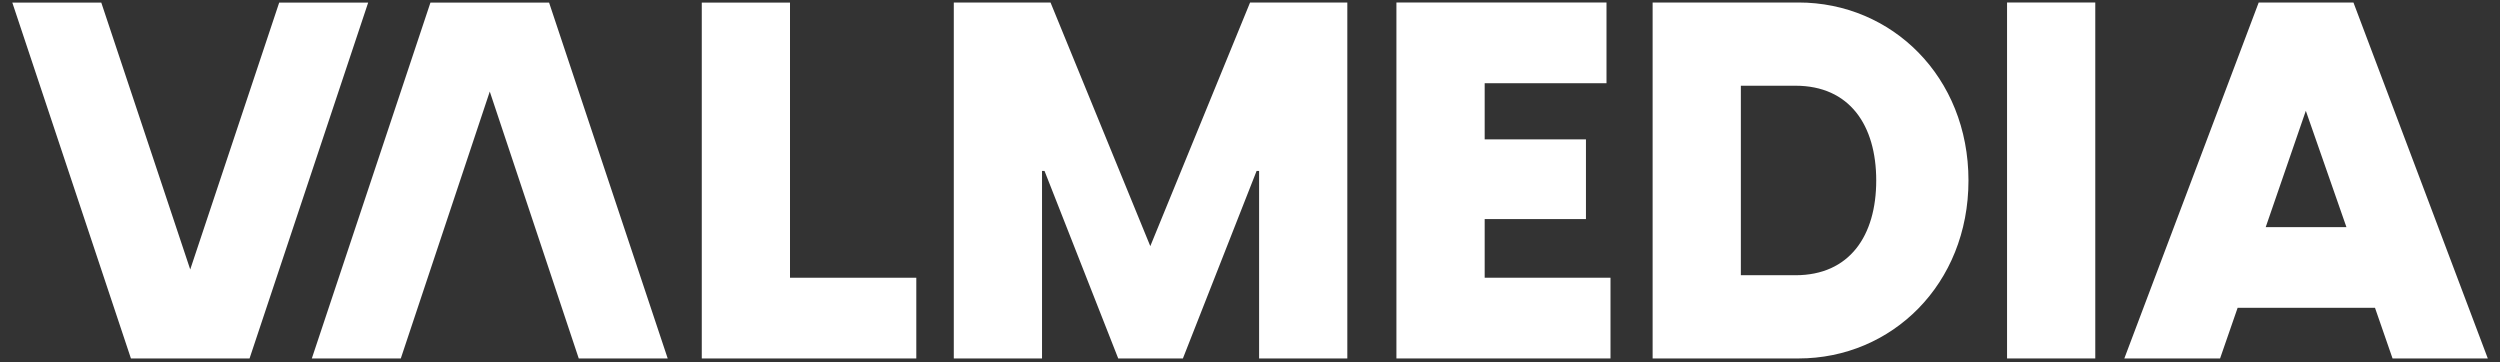 <?xml version="1.0" encoding="UTF-8"?>
<svg xmlns="http://www.w3.org/2000/svg" id="Layer_1" data-name="Layer 1" viewBox="0 0 1000 145">
  <rect x="0" y="0" width="1000" height="145" fill="#333333" stroke="none"/>
  <defs>
    <style>
      .cls-1 {
        fill: #fff;
        stroke-width: 0px;
      }
    </style>
  </defs>
  <g>
    <polygon class="cls-1" points="4.92 1.03 40.51 1.03 76.09 107.79 111.68 1.03 147.27 1.03 99.82 143.38 52.37 143.38 4.92 1.03"></polygon>
    <polygon class="cls-1" points="267.08 143.38 231.5 143.38 195.91 36.62 160.32 143.38 124.73 143.38 172.18 1.03 219.63 1.03 267.08 143.38"></polygon>
    <path class="cls-1" d="m280.71,1.03h35.29v110.07h50.52v32.28h-85.81V1.03Z"></path>
  </g>
  <g>
    <path class="cls-1" d="m381.51,1h38.7l39.91,97.46L500.03,1h38.9v142.38h-35.29v-75h-1l-29.48,75h-25.87l-29.48-75h-1v75h-35.29V1Z"></path>
    <path class="cls-1" d="m558.58,1h84.02v32.29h-48.73v22.46h40.51v31.88h-40.51v23.46h50.33v32.29h-85.63V1Z"></path>
    <path class="cls-1" d="m661.05,1h58.36c37.3,0,67.98,29.68,67.98,71.19s-30.68,71.19-67.98,71.19h-58.36V1Zm57.15,109.09c21.66,0,32.29-15.84,32.29-37.9s-10.63-37.9-32.29-37.9h-21.86v75.8h21.86Z"></path>
    <path class="cls-1" d="m802.82,1h35.29v142.38h-35.29V1Z"></path>
    <path class="cls-1" d="m941.38,1l53.74,142.38h-38.1l-7.02-20.25h-54.95l-7.02,20.25h-38.3L903.48,1h37.9Zm-2.81,89.84l-16.24-46.52-16.04,46.52h32.29Z"></path>
  </g>
</svg>
